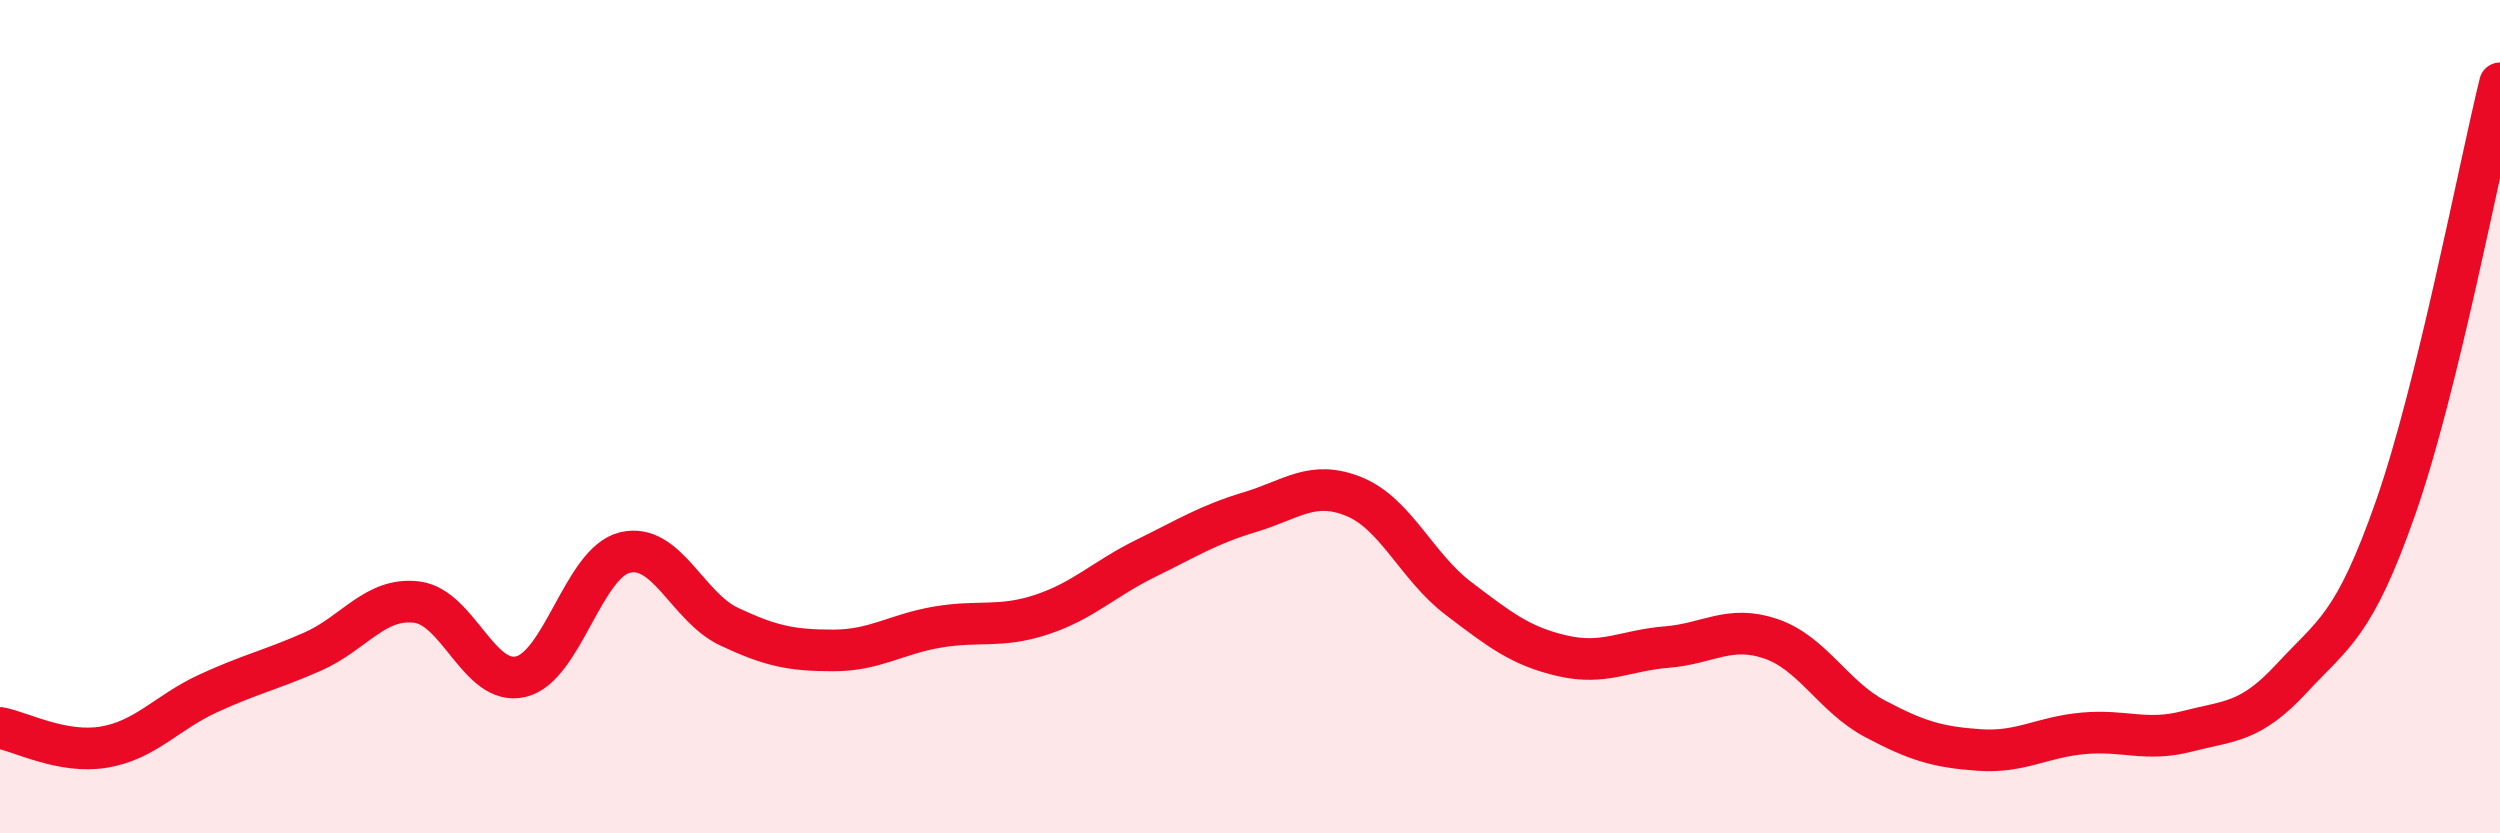 
    <svg width="60" height="20" viewBox="0 0 60 20" xmlns="http://www.w3.org/2000/svg">
      <path
        d="M 0,17.47 C 0.5,17.56 1.5,18.1 2.5,17.93 C 3.5,17.76 4,17.1 5,16.64 C 6,16.18 6.5,16.08 7.5,15.64 C 8.5,15.2 9,14.33 10,14.45 C 11,14.57 11.5,16.48 12.5,16.24 C 13.5,16 14,13.5 15,13.26 C 16,13.02 16.5,14.57 17.5,15.04 C 18.5,15.51 19,15.61 20,15.61 C 21,15.61 21.5,15.22 22.5,15.05 C 23.5,14.88 24,15.08 25,14.75 C 26,14.42 26.5,13.89 27.5,13.4 C 28.5,12.91 29,12.59 30,12.29 C 31,11.99 31.5,11.51 32.5,11.92 C 33.5,12.33 34,13.6 35,14.36 C 36,15.12 36.5,15.51 37.5,15.74 C 38.5,15.97 39,15.61 40,15.53 C 41,15.45 41.5,14.99 42.5,15.33 C 43.5,15.67 44,16.72 45,17.25 C 46,17.78 46.5,17.93 47.5,18 C 48.5,18.07 49,17.69 50,17.6 C 51,17.51 51.5,17.81 52.5,17.55 C 53.5,17.29 54,17.36 55,16.28 C 56,15.2 56.5,15.03 57.5,12.17 C 58.5,9.31 59.5,4.03 60,2L60 20L0 20Z"
        fill="#EB0A25"
        opacity="0.1"
        stroke-linecap="round"
        stroke-linejoin="round"
      />
      <path
        d="M 0,17.47 C 0.5,17.56 1.5,18.1 2.5,17.93 C 3.5,17.76 4,17.1 5,16.64 C 6,16.18 6.5,16.08 7.5,15.64 C 8.5,15.2 9,14.33 10,14.45 C 11,14.57 11.5,16.48 12.5,16.24 C 13.5,16 14,13.5 15,13.26 C 16,13.02 16.5,14.57 17.5,15.04 C 18.5,15.51 19,15.61 20,15.61 C 21,15.61 21.5,15.22 22.5,15.05 C 23.5,14.88 24,15.08 25,14.75 C 26,14.42 26.5,13.89 27.5,13.4 C 28.5,12.91 29,12.59 30,12.29 C 31,11.99 31.5,11.51 32.5,11.92 C 33.5,12.33 34,13.6 35,14.36 C 36,15.12 36.5,15.51 37.5,15.74 C 38.5,15.97 39,15.61 40,15.53 C 41,15.45 41.5,14.99 42.5,15.33 C 43.5,15.67 44,16.72 45,17.25 C 46,17.78 46.5,17.93 47.5,18 C 48.5,18.07 49,17.69 50,17.6 C 51,17.51 51.5,17.81 52.5,17.55 C 53.5,17.29 54,17.36 55,16.28 C 56,15.2 56.5,15.03 57.5,12.17 C 58.5,9.31 59.5,4.03 60,2"
        stroke="#EB0A25"
        stroke-width="1"
        fill="none"
        stroke-linecap="round"
        stroke-linejoin="round"
      />
    </svg>
  